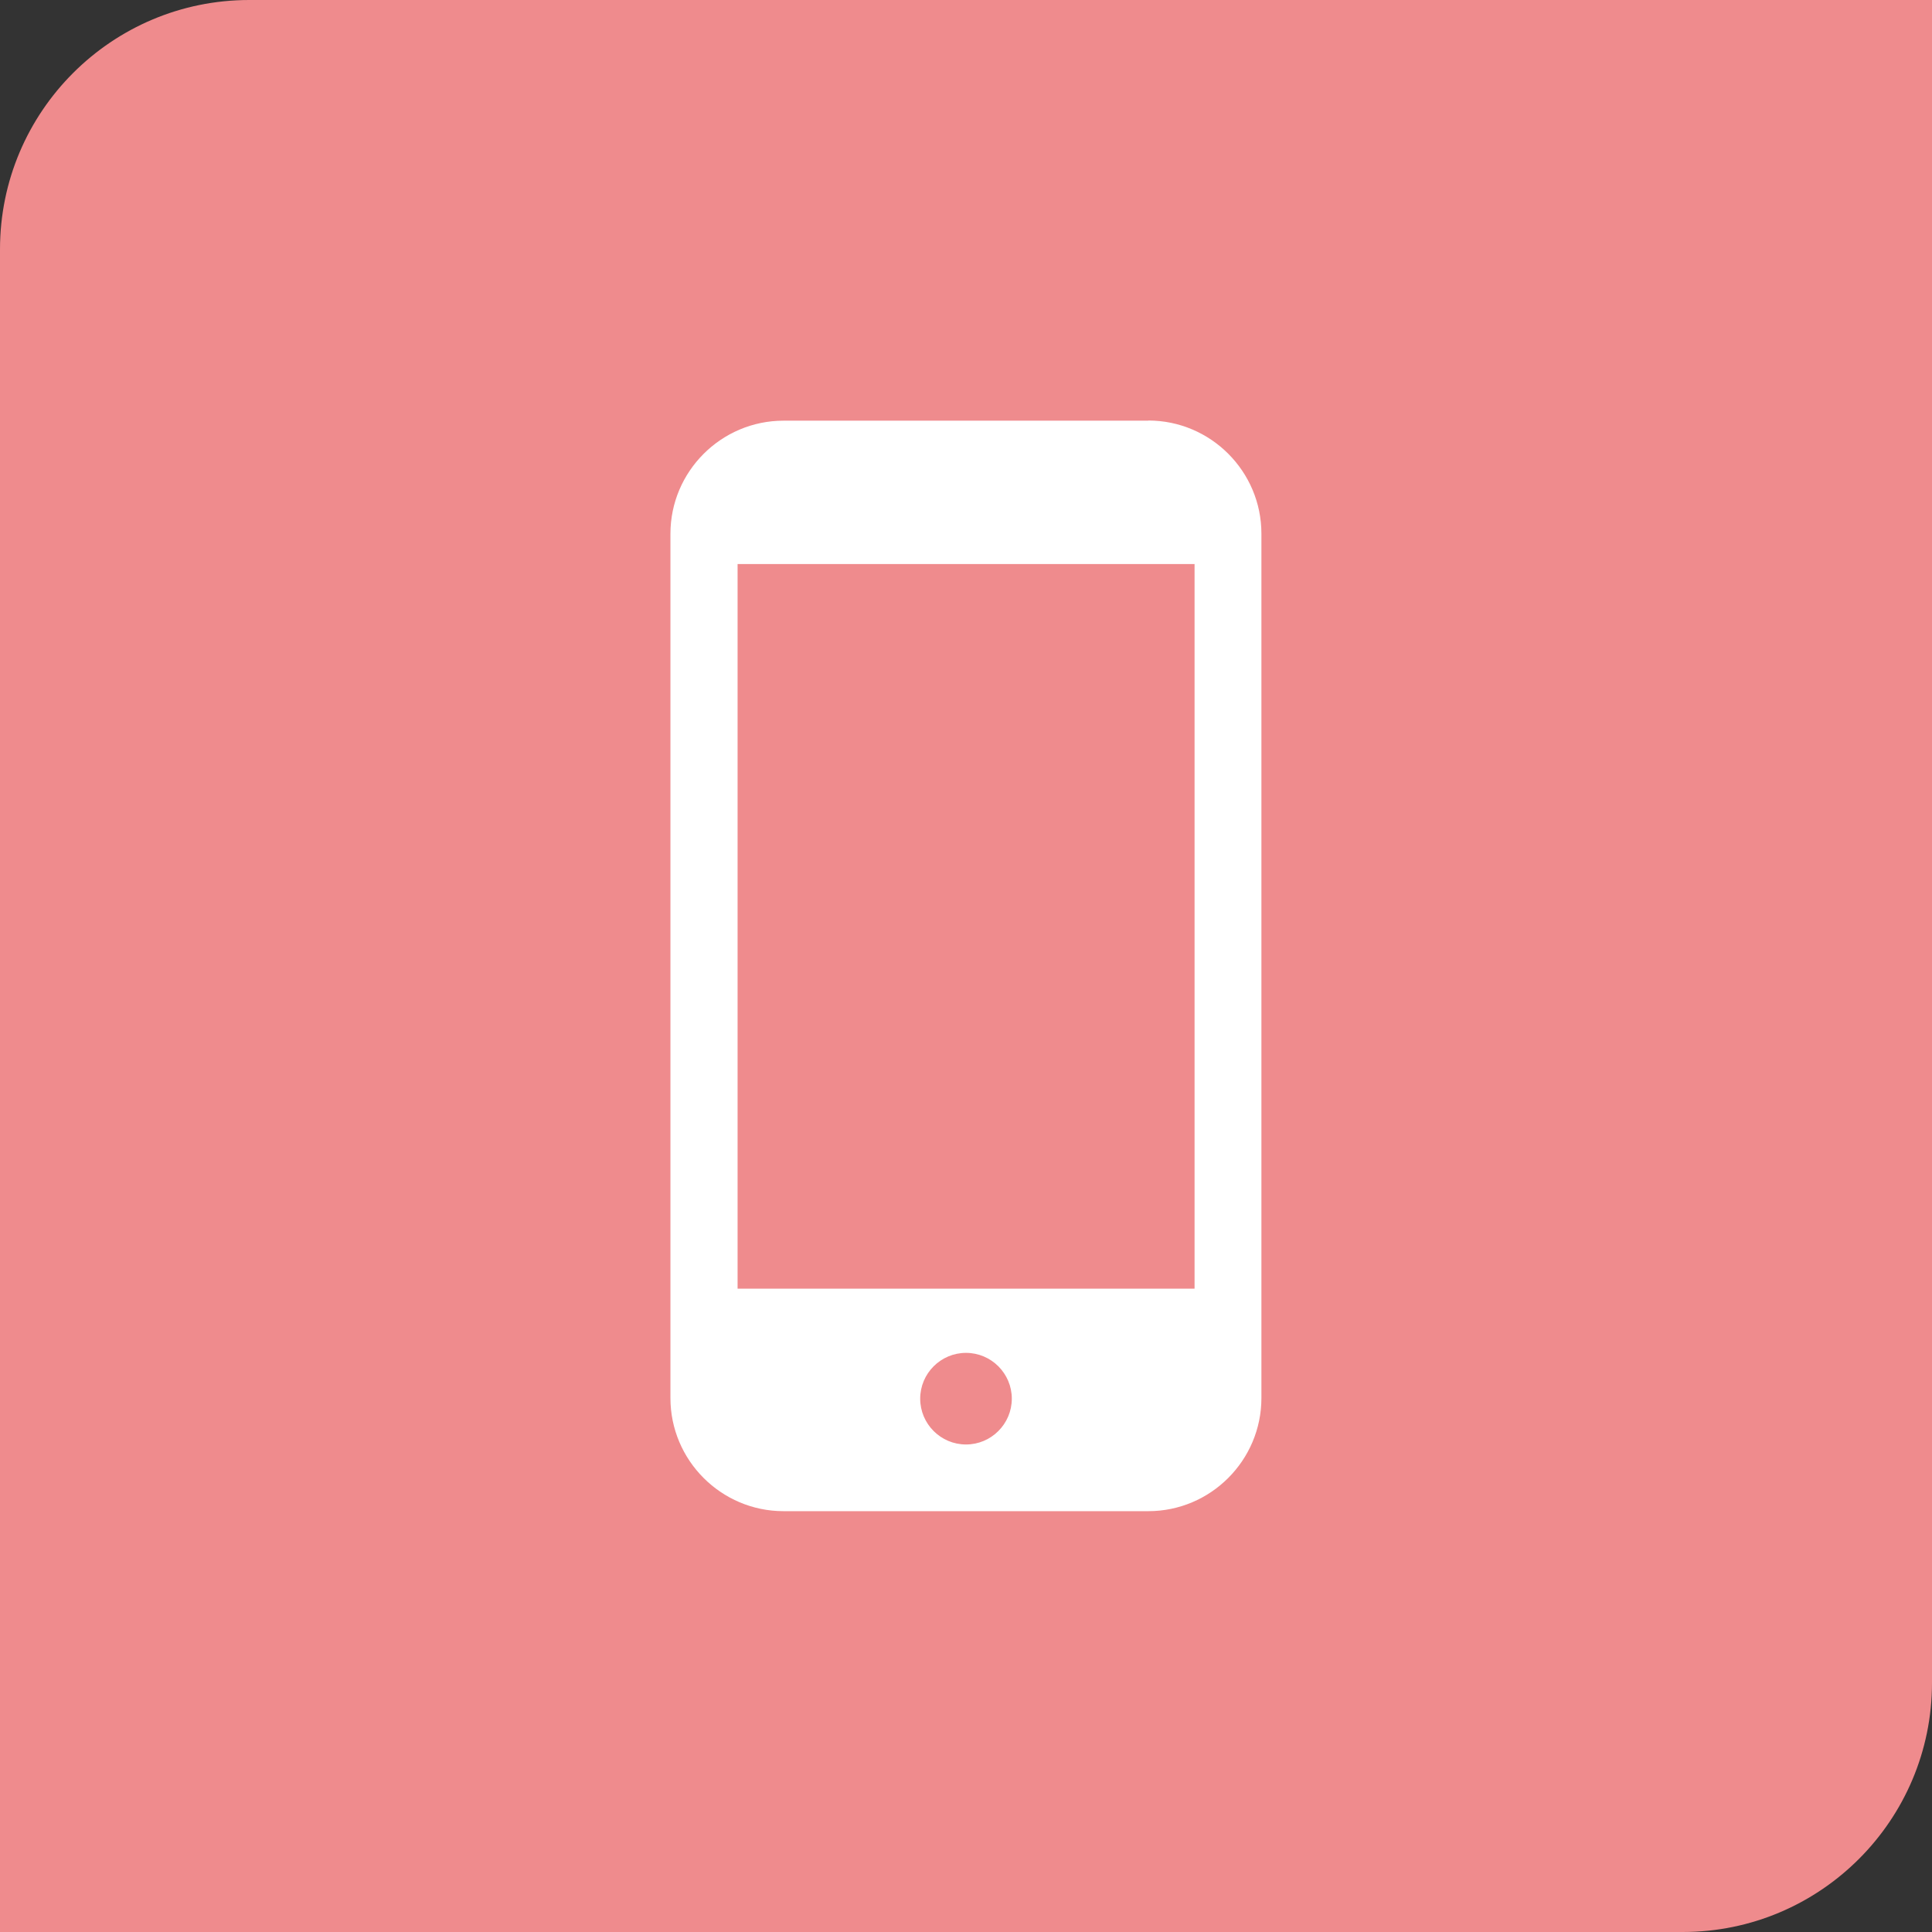 <svg viewBox="0 0 124 124" xmlns="http://www.w3.org/2000/svg"><rect x="0" y="0" width="124" height="124" fill="#333333" stroke="none"/><path d="m16 0h108v108c0 8.83-7.17 16-16 16h-108v-108c0-8.83 7.17-16 16-16z" fill="#ef8b8d"/><path d="m73.7 27h-23.41c-4 0-7.26 3.26-7.26 7.26v55.47c0 4 3.26 7.26 7.26 7.26h23.41c4 0 7.26-3.26 7.26-7.26v-55.48c0-4-3.26-7.26-7.26-7.26zm-11.7 65.71c-1.62 0-2.94-1.32-2.94-2.94s1.32-2.94 2.94-2.94 2.94 1.32 2.94 2.94-1.32 2.94-2.94 2.94zm14.67-56.51v46.51h-29.33v-46.51z" fill="#fff"/></svg>